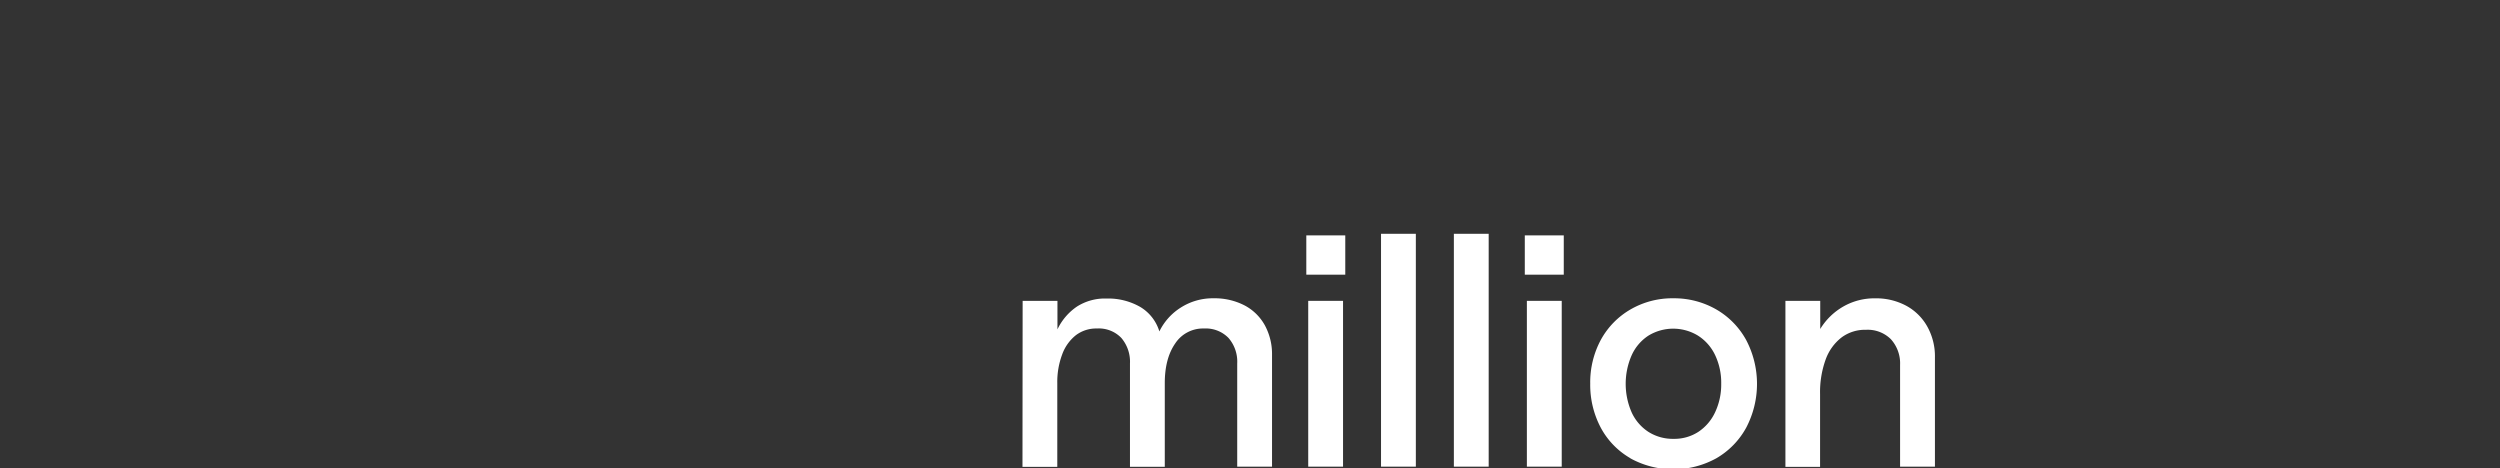 <svg id="图层_1" data-name="图层 1" xmlns="http://www.w3.org/2000/svg" viewBox="0 0 614 115"><rect x="0" y="0" width="614" height="115" fill="#333333" stroke="none"/><defs><style>.cls-1{fill:#fff;}</style></defs><path class="cls-1" d="M251.16,73.89h8.55v7a14,14,0,0,1,4.75-5.57,12.72,12.72,0,0,1,7.26-2,15.81,15.81,0,0,1,8.35,2.08,10.56,10.56,0,0,1,4.67,6A14.33,14.33,0,0,1,290,75.54a14.59,14.59,0,0,1,8.08-2.28A16,16,0,0,1,305.65,75a12.16,12.16,0,0,1,5,4.9,14.78,14.78,0,0,1,1.76,7.26v27.46h-8.55V89.27A8.87,8.87,0,0,0,301.72,83a7.78,7.78,0,0,0-6-2.32,8.16,8.16,0,0,0-7.1,3.69q-2.55,3.69-2.55,9.72v20.56h-8.55V89.27A9,9,0,0,0,275.4,83a7.65,7.65,0,0,0-6-2.32,8.19,8.19,0,0,0-5.22,1.69,10.64,10.64,0,0,0-3.33,4.74,19.24,19.24,0,0,0-1.18,7v20.56h-8.55Z"/><path class="cls-1" d="M320.83,57.81h9.57v9.65h-9.57Zm.47,16.08h8.55v40.72H321.3Z"/><path class="cls-1" d="M339.18,57.42h8.55v57.19h-8.55Z"/><path class="cls-1" d="M357.07,57.42h8.55v57.19h-8.55Z"/><path class="cls-1" d="M374.49,57.81h9.57v9.65h-9.57ZM375,73.89h8.56v40.72H375Z"/><path class="cls-1" d="M400.41,112.53a19,19,0,0,1-7.26-7.49,22.46,22.46,0,0,1-2.59-10.83,22,22,0,0,1,2.63-10.79A19.32,19.32,0,0,1,400.45,76,20.46,20.46,0,0,1,411,73.26,20.73,20.73,0,0,1,421.52,76a19.47,19.47,0,0,1,7.33,7.49,23.14,23.14,0,0,1,0,21.58,19.47,19.47,0,0,1-7.33,7.49,21.91,21.91,0,0,1-21.11,0Zm16.71-6.47a11.64,11.64,0,0,0,4.12-4.83,16,16,0,0,0,1.49-7,15.8,15.8,0,0,0-1.49-7,11.47,11.47,0,0,0-4.2-4.79,11.68,11.68,0,0,0-12.2,0,11.27,11.27,0,0,0-4.11,4.83,17.51,17.51,0,0,0,0,14,11.34,11.34,0,0,0,4.11,4.79,11.18,11.18,0,0,0,6.2,1.72A10.82,10.82,0,0,0,417.12,106.06Z"/><path class="cls-1" d="M438.5,73.89h8.55V80.8a15.85,15.85,0,0,1,5.69-5.53,15.34,15.34,0,0,1,7.8-2,15.6,15.6,0,0,1,7.61,1.81,13,13,0,0,1,5.18,5.1,15,15,0,0,1,1.89,7.61v26.83h-8.56v-25a8.84,8.84,0,0,0-2.27-6.32A8.07,8.07,0,0,0,458.27,81a9.62,9.62,0,0,0-6,1.89,12,12,0,0,0-3.89,5.41,23.49,23.49,0,0,0-1.37,8.47v17.89H438.5Z"/></svg>